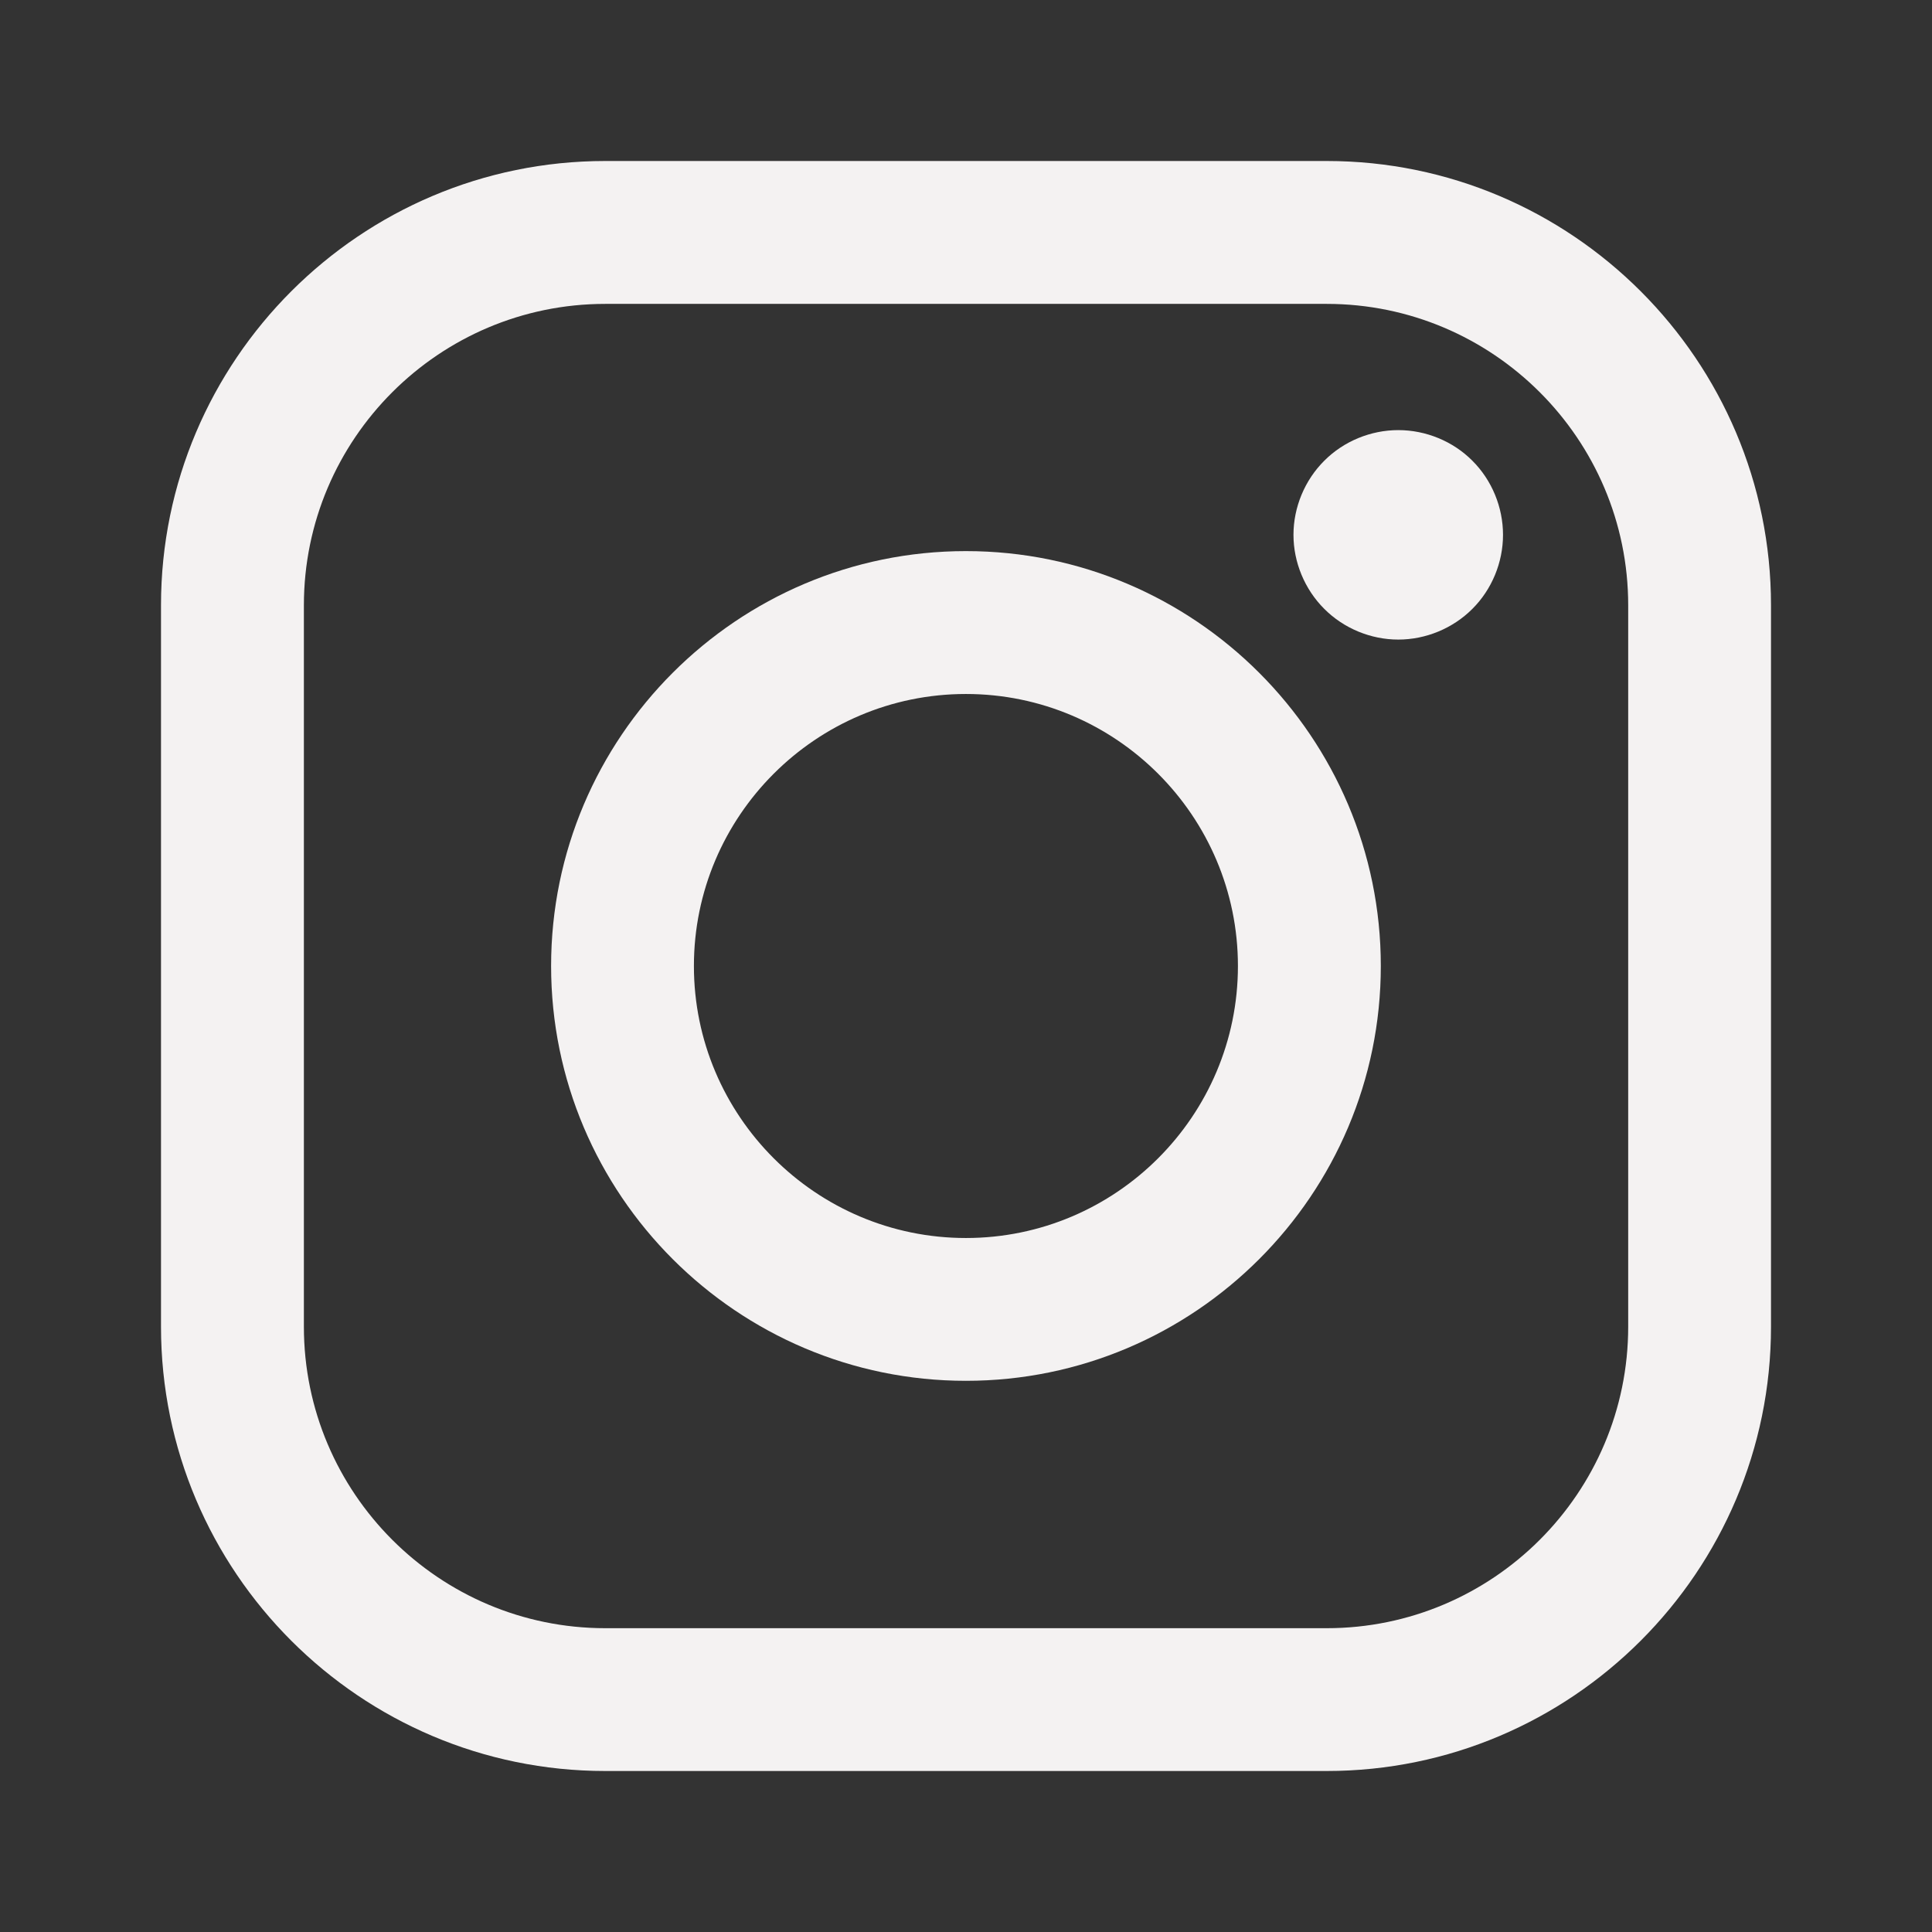 <svg width="24" height="24" viewBox="0 0 24 24" fill="none" xmlns="http://www.w3.org/2000/svg">
<rect x="0" y="0" width="24" height="24" fill="#333333" stroke="none"/>
<path d="M16.481 2H7.519C4.476 2 2 4.476 2 7.519V16.481C2 19.524 4.476 22 7.519 22H16.481C19.524 22 22 19.524 22 16.481V7.519C22 4.476 19.524 2 16.481 2ZM20.226 16.481C20.226 18.546 18.546 20.226 16.481 20.226H7.519C5.454 20.226 3.775 18.546 3.775 16.481V7.519C3.775 5.454 5.454 3.775 7.519 3.775H16.481C18.546 3.775 20.226 5.454 20.226 7.519L20.226 16.481Z" fill="#F4F2F2"/>
<path d="M11.999 6.846C9.158 6.846 6.846 9.158 6.846 12C6.846 14.841 9.158 17.153 11.999 17.153C14.841 17.153 17.153 14.841 17.153 12C17.153 9.158 14.841 6.846 11.999 6.846ZM11.999 15.379C10.136 15.379 8.62 13.863 8.62 12C8.62 10.137 10.136 8.621 11.999 8.621C13.862 8.621 15.378 10.137 15.378 12C15.378 13.863 13.862 15.379 11.999 15.379Z" fill="#F4F2F2"/>
<path d="M17.37 5.343C17.028 5.343 16.692 5.481 16.451 5.723C16.208 5.965 16.068 6.301 16.068 6.644C16.068 6.986 16.208 7.322 16.451 7.564C16.692 7.806 17.028 7.945 17.37 7.945C17.713 7.945 18.048 7.806 18.29 7.564C18.533 7.322 18.671 6.986 18.671 6.644C18.671 6.301 18.533 5.965 18.29 5.723C18.049 5.481 17.713 5.343 17.37 5.343Z" fill="#F4F2F2"/>
</svg>
